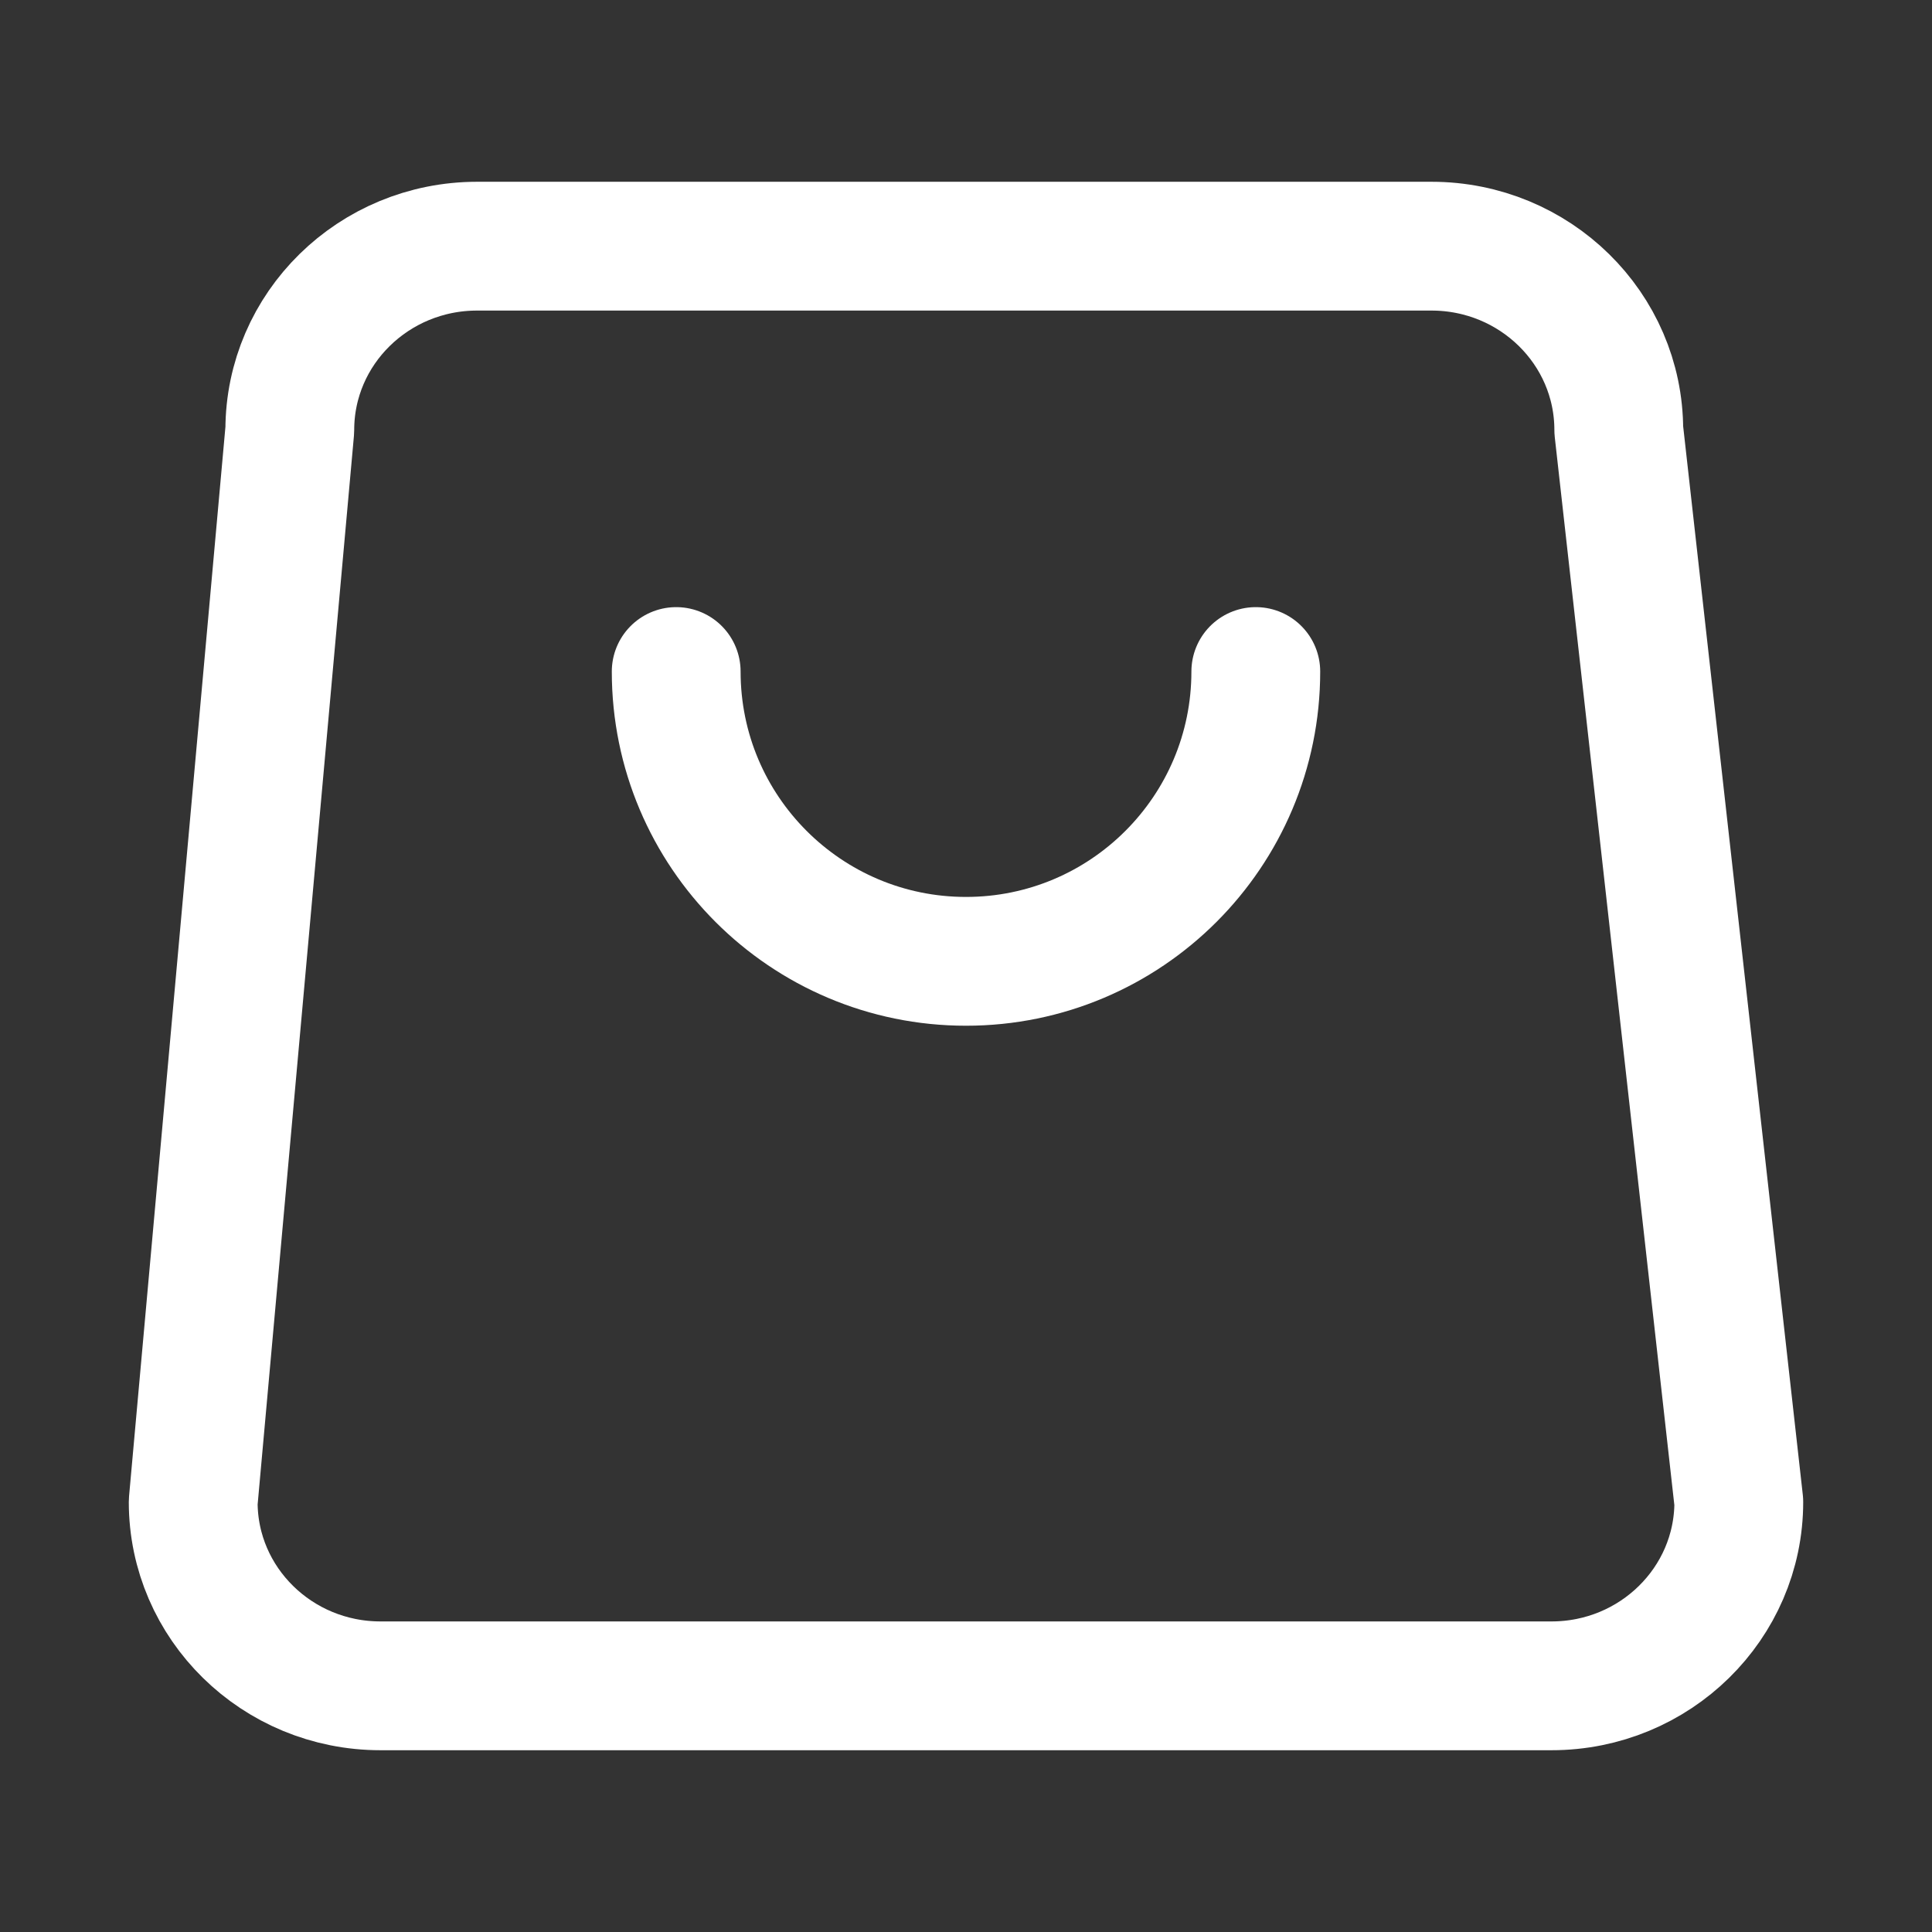 <svg width="24" height="24" viewBox="0 0 24 24" fill="none" xmlns="http://www.w3.org/2000/svg">
<rect x="0" y="0" width="24" height="24" fill="#333333" stroke="none"/>
<path d="M15.6 8.342C15.6 10.33 13.988 11.942 12 11.942C10.012 11.942 8.4 10.33 8.4 8.342M4.727 20.942H19.273C20.558 20.942 21.6 19.919 21.6 18.658L20.109 5.342C20.109 4.08 19.067 3.058 17.782 3.058H5.927C4.642 3.058 3.6 4.08 3.6 5.342L2.4 18.658C2.4 19.919 3.442 20.942 4.727 20.942Z" stroke="white" stroke-width="1.6" stroke-linecap="round" stroke-linejoin="round"/>
</svg>
